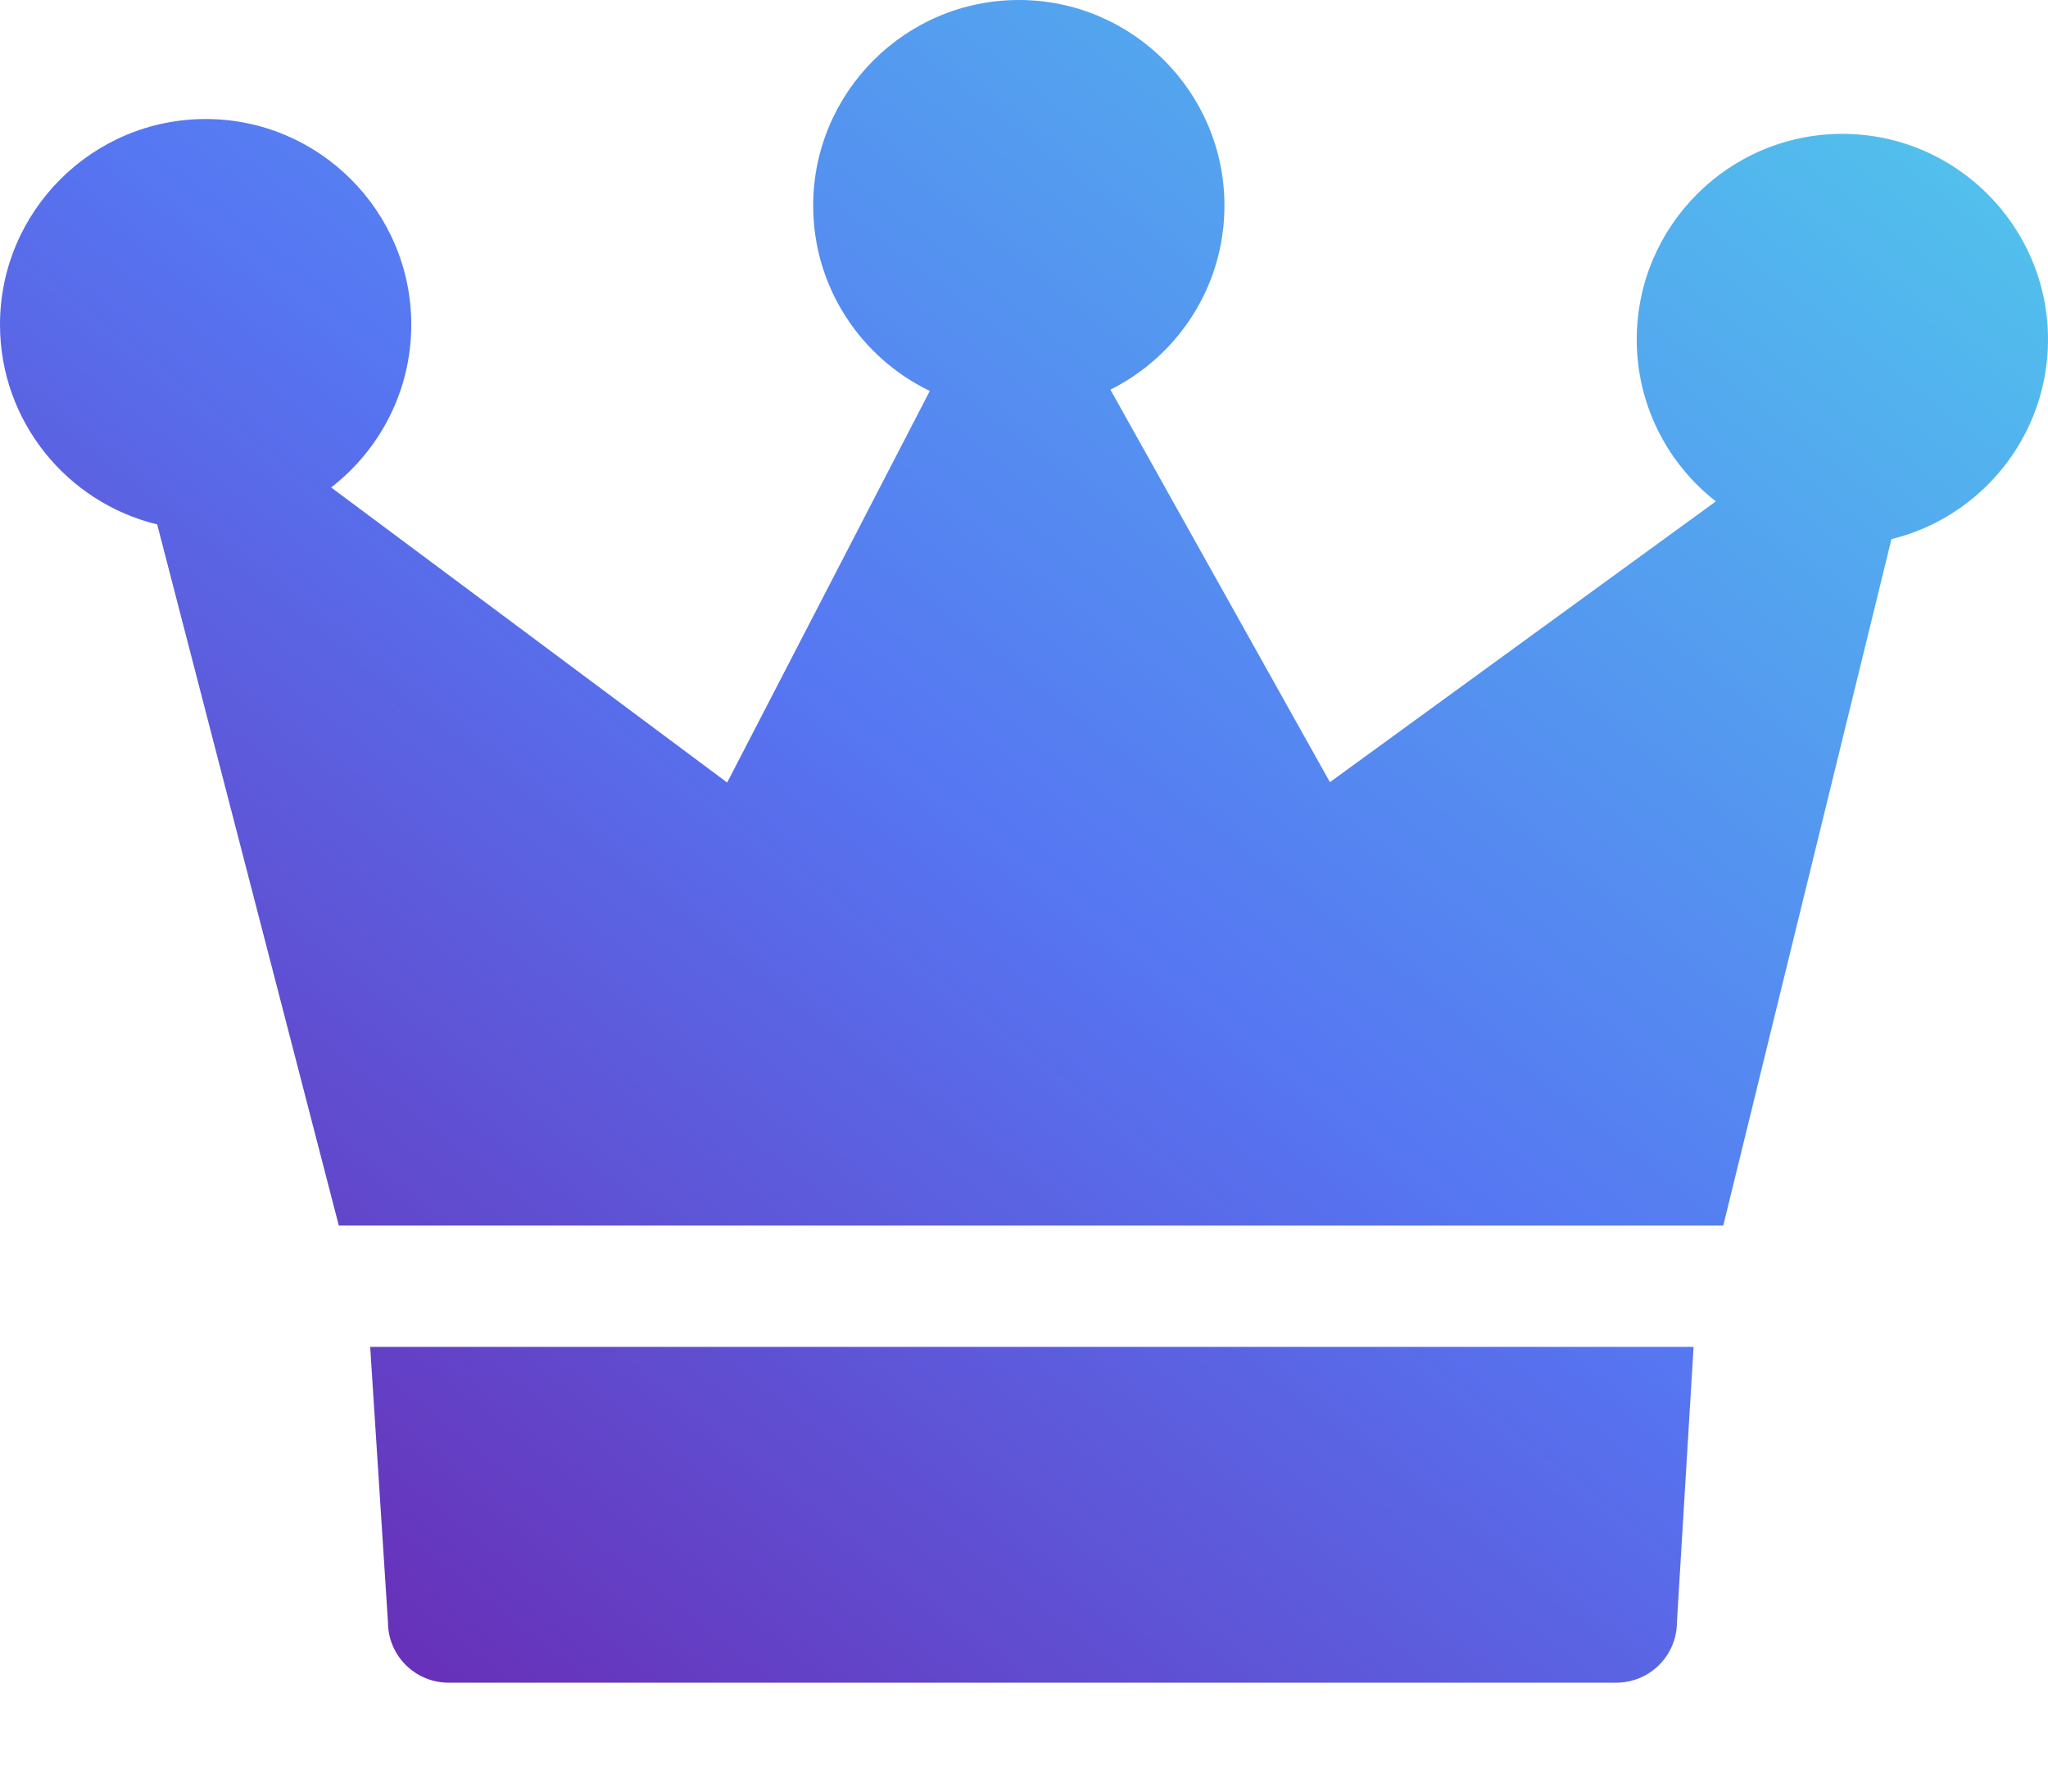 <svg width="16" height="14" viewBox="0 0 16 14" fill="none" xmlns="http://www.w3.org/2000/svg">
<path fill-rule="evenodd" clip-rule="evenodd" d="M3.031 12.676C3.031 12.937 3.243 13.149 3.505 13.149H12.627C12.888 13.149 13.101 12.937 13.101 12.676L13.231 10.525H2.892L3.031 12.676ZM16 2.653C16 1.767 15.279 1.046 14.393 1.046C13.507 1.046 12.787 1.767 12.787 2.653C12.787 3.166 13.029 3.624 13.405 3.918L10.39 6.112L8.675 3.045C9.203 2.781 9.566 2.236 9.566 1.607C9.566 0.721 8.846 0 7.96 0C7.074 0 6.353 0.721 6.353 1.607C6.353 2.244 6.725 2.795 7.264 3.055L5.681 6.115L2.587 3.809C2.967 3.515 3.213 3.054 3.213 2.537C3.213 1.651 2.493 0.93 1.607 0.93C0.721 0.93 0 1.651 0 2.537C0 3.292 0.524 3.927 1.228 4.098L2.647 9.577H13.463L14.777 4.213C15.478 4.041 16 3.407 16 2.653Z" fill="url(#paint0_linear_715_4553)"/>
<defs>
<linearGradient id="paint0_linear_715_4553" x1="8.821" y1="19.128" x2="20.853" y2="3.812" gradientUnits="userSpaceOnUse">
<stop stop-color="#6A25AF"/>
<stop offset="0.475" stop-color="#5676F2"/>
<stop offset="1" stop-color="#51CCEC"/>
</linearGradient>
</defs>
</svg>
